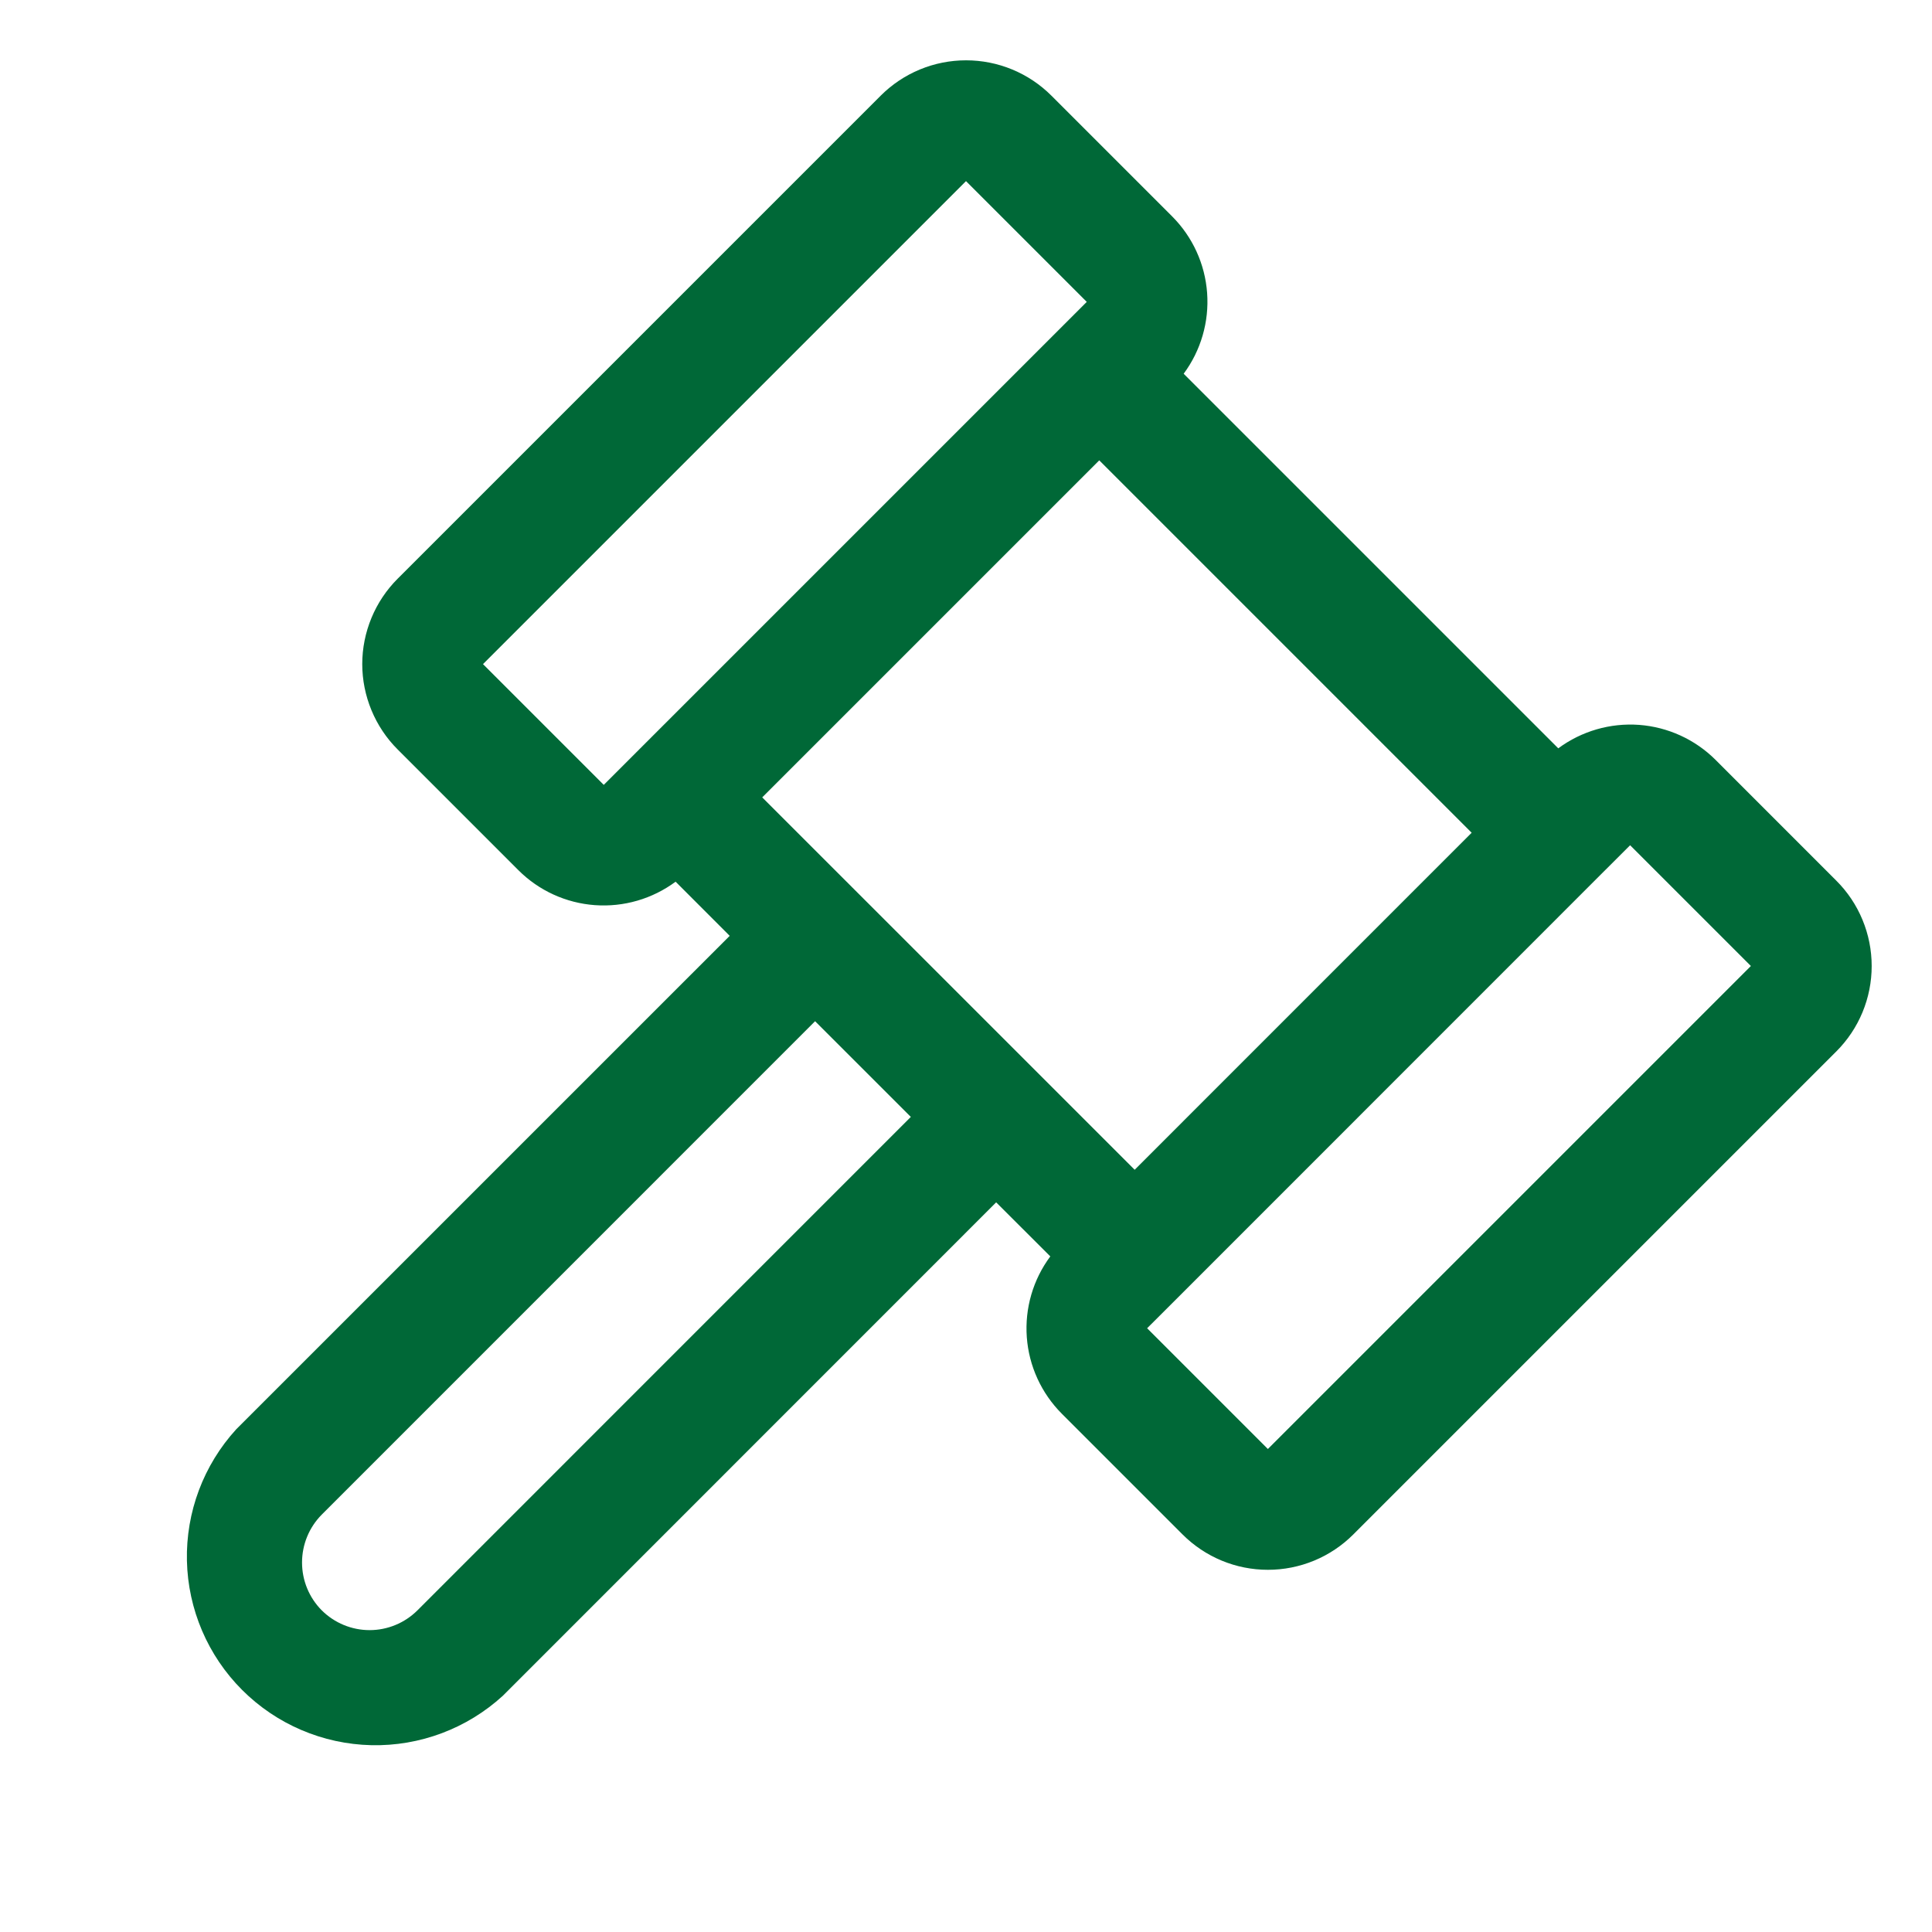 <svg width="36" height="36" viewBox="0 0 36 36" fill="none" xmlns="http://www.w3.org/2000/svg">
<path d="M34.217 16.41L31.967 14.159C31.585 13.778 31.079 13.547 30.542 13.507C30.004 13.468 29.47 13.623 29.036 13.944L22.056 6.964C22.377 6.531 22.532 5.997 22.493 5.459C22.454 4.921 22.223 4.415 21.842 4.033L19.592 1.783C19.383 1.574 19.135 1.408 18.862 1.295C18.589 1.182 18.296 1.124 18.001 1.124C17.705 1.124 17.413 1.182 17.14 1.295C16.867 1.408 16.619 1.574 16.41 1.783L7.41 10.783C7.201 10.992 7.035 11.24 6.922 11.513C6.809 11.786 6.75 12.079 6.75 12.374C6.75 12.67 6.809 12.962 6.922 13.235C7.035 13.508 7.201 13.757 7.41 13.965L9.66 16.215C10.041 16.596 10.547 16.827 11.085 16.866C11.622 16.905 12.156 16.75 12.589 16.429L13.597 17.438L4.403 26.631C3.792 27.3 3.463 28.177 3.483 29.082C3.503 29.987 3.872 30.85 4.512 31.49C5.152 32.13 6.014 32.498 6.919 32.519C7.824 32.539 8.702 32.209 9.37 31.598L18.562 22.404L19.571 23.411C19.249 23.844 19.094 24.378 19.133 24.916C19.172 25.454 19.404 25.96 19.785 26.342L22.035 28.592C22.244 28.801 22.492 28.967 22.765 29.08C23.038 29.193 23.33 29.251 23.626 29.251C23.921 29.251 24.214 29.193 24.487 29.08C24.76 28.967 25.008 28.801 25.217 28.592L34.217 19.592C34.426 19.383 34.592 19.135 34.705 18.862C34.818 18.589 34.876 18.296 34.876 18.001C34.876 17.705 34.818 17.413 34.705 17.14C34.592 16.866 34.426 16.618 34.217 16.41ZM11.25 14.625L9 12.375L18 3.375L20.25 5.625L11.25 14.625ZM7.779 30.006C7.542 30.242 7.221 30.375 6.887 30.375C6.553 30.375 6.232 30.242 5.995 30.006C5.76 29.77 5.628 29.449 5.628 29.115C5.628 28.781 5.76 28.46 5.995 28.223L15.188 19.029L16.972 20.812L7.779 30.006ZM14.203 14.858L20.483 8.578L27.422 15.517L21.143 21.797L14.203 14.858ZM23.625 27L21.375 24.75L21.938 24.188L29.812 16.312L30.375 15.75L32.625 18L23.625 27Z" fill="#006837"/>
</svg>
